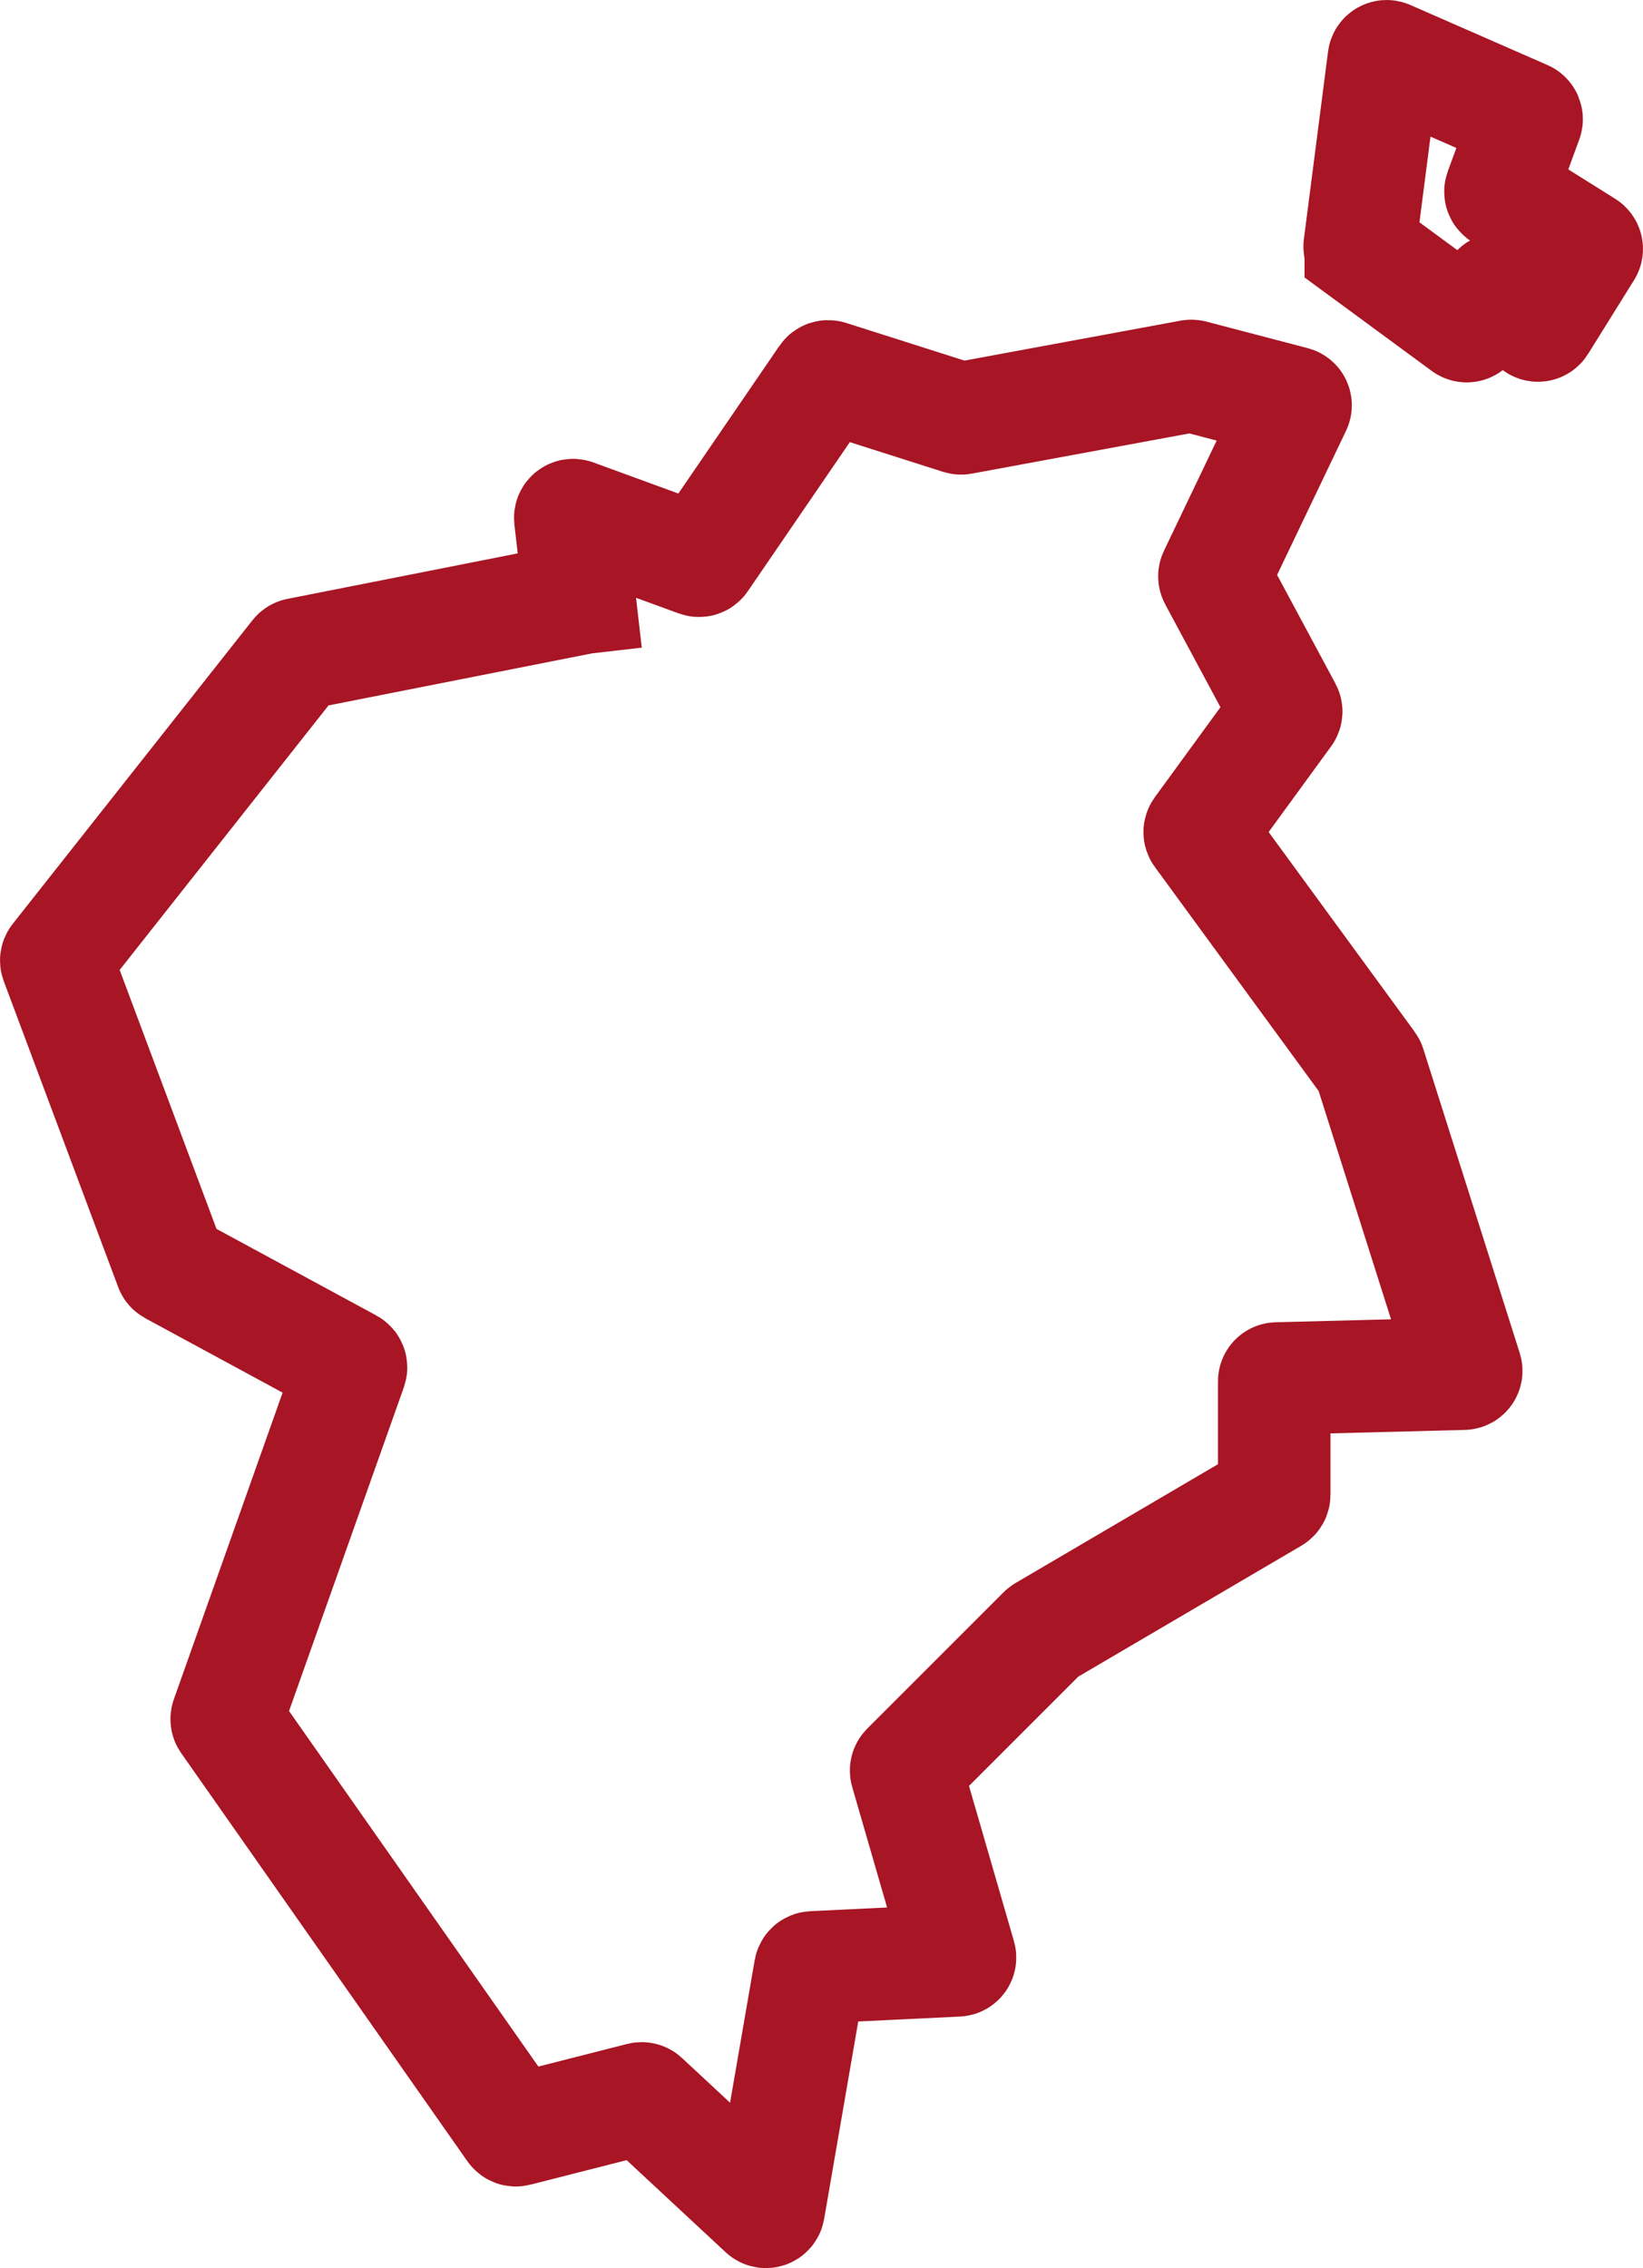 <?xml version="1.0" encoding="UTF-8"?><svg id="Ebene_2" xmlns="http://www.w3.org/2000/svg" viewBox="0 0 584.26 806.56"><defs><style>.cls-1{fill:none;stroke:#a81524;stroke-miterlimit:10;stroke-width:40px;}</style></defs><g id="Ebene_2-2"><g><path class="cls-1" d="M222.7,209.55l-116.52,23.02c-.27,.02-.53,.16-.7,.38L20.22,340.93c-.22,.27-.27,.64-.15,.97l40.68,108.77c.08,.23,.25,.41,.46,.53l63.1,34.18c.43,.23,.63,.75,.47,1.21l-44.12,124.4c-.11,.3-.06,.64,.12,.91l101.83,145.21c.24,.34,.66,.5,1.07,.39l44.27-11.28c.33-.08,.68,0,.93,.24l42.8,39.82c.58,.54,1.53,.22,1.67-.56l14.73-85.28c.08-.46,.47-.81,.94-.83l51.42-2.49c.65-.03,1.09-.66,.91-1.28l-19.1-65.97c-.1-.35,0-.73,.25-.99l48.52-48.52c.06-.06,.13-.11,.2-.16l81.41-47.78c.31-.18,.49-.51,.49-.86v-40.36c0-.54,.43-.99,.97-1l66.34-1.71c.67-.02,1.13-.67,.93-1.3l-34.32-108.23c-.03-.1-.08-.2-.15-.29l-60.09-82.19c-.26-.35-.26-.83,0-1.18l30.4-41.69c.23-.31,.25-.72,.07-1.06l-25.31-47.14c-.15-.28-.16-.62-.02-.9l28.68-59.96c.27-.57-.04-1.24-.65-1.4l-36.05-9.44c-.14-.04-.29-.04-.44-.02l-81.55,15.07c-.16,.03-.33,.02-.49-.03l-46.64-14.85c-.42-.13-.88,.02-1.13,.39l-44.27,64.71c-.26,.38-.74,.53-1.17,.37l-44.1-16.12c-.7-.26-1.42,.31-1.34,1.05l5.56,48.31"/><path class="cls-1" d="M483.9,88.54l37.08,27.25c.43,.32,1.04,.24,1.37-.18l9.98-12.46c.37-.47,1.07-.5,1.49-.08l12.37,12.4c.46,.46,1.22,.37,1.56-.18l16.35-26.25c.29-.47,.15-1.08-.32-1.38l-29.75-18.65c-.4-.25-.57-.75-.41-1.19l9.2-25.1c.18-.5-.05-1.05-.54-1.26l-48.79-21.37c-.61-.27-1.31,.13-1.39,.79l-8.6,66.73c-.05,.36,.11,.72,.4,.93Z"/></g></g></svg>